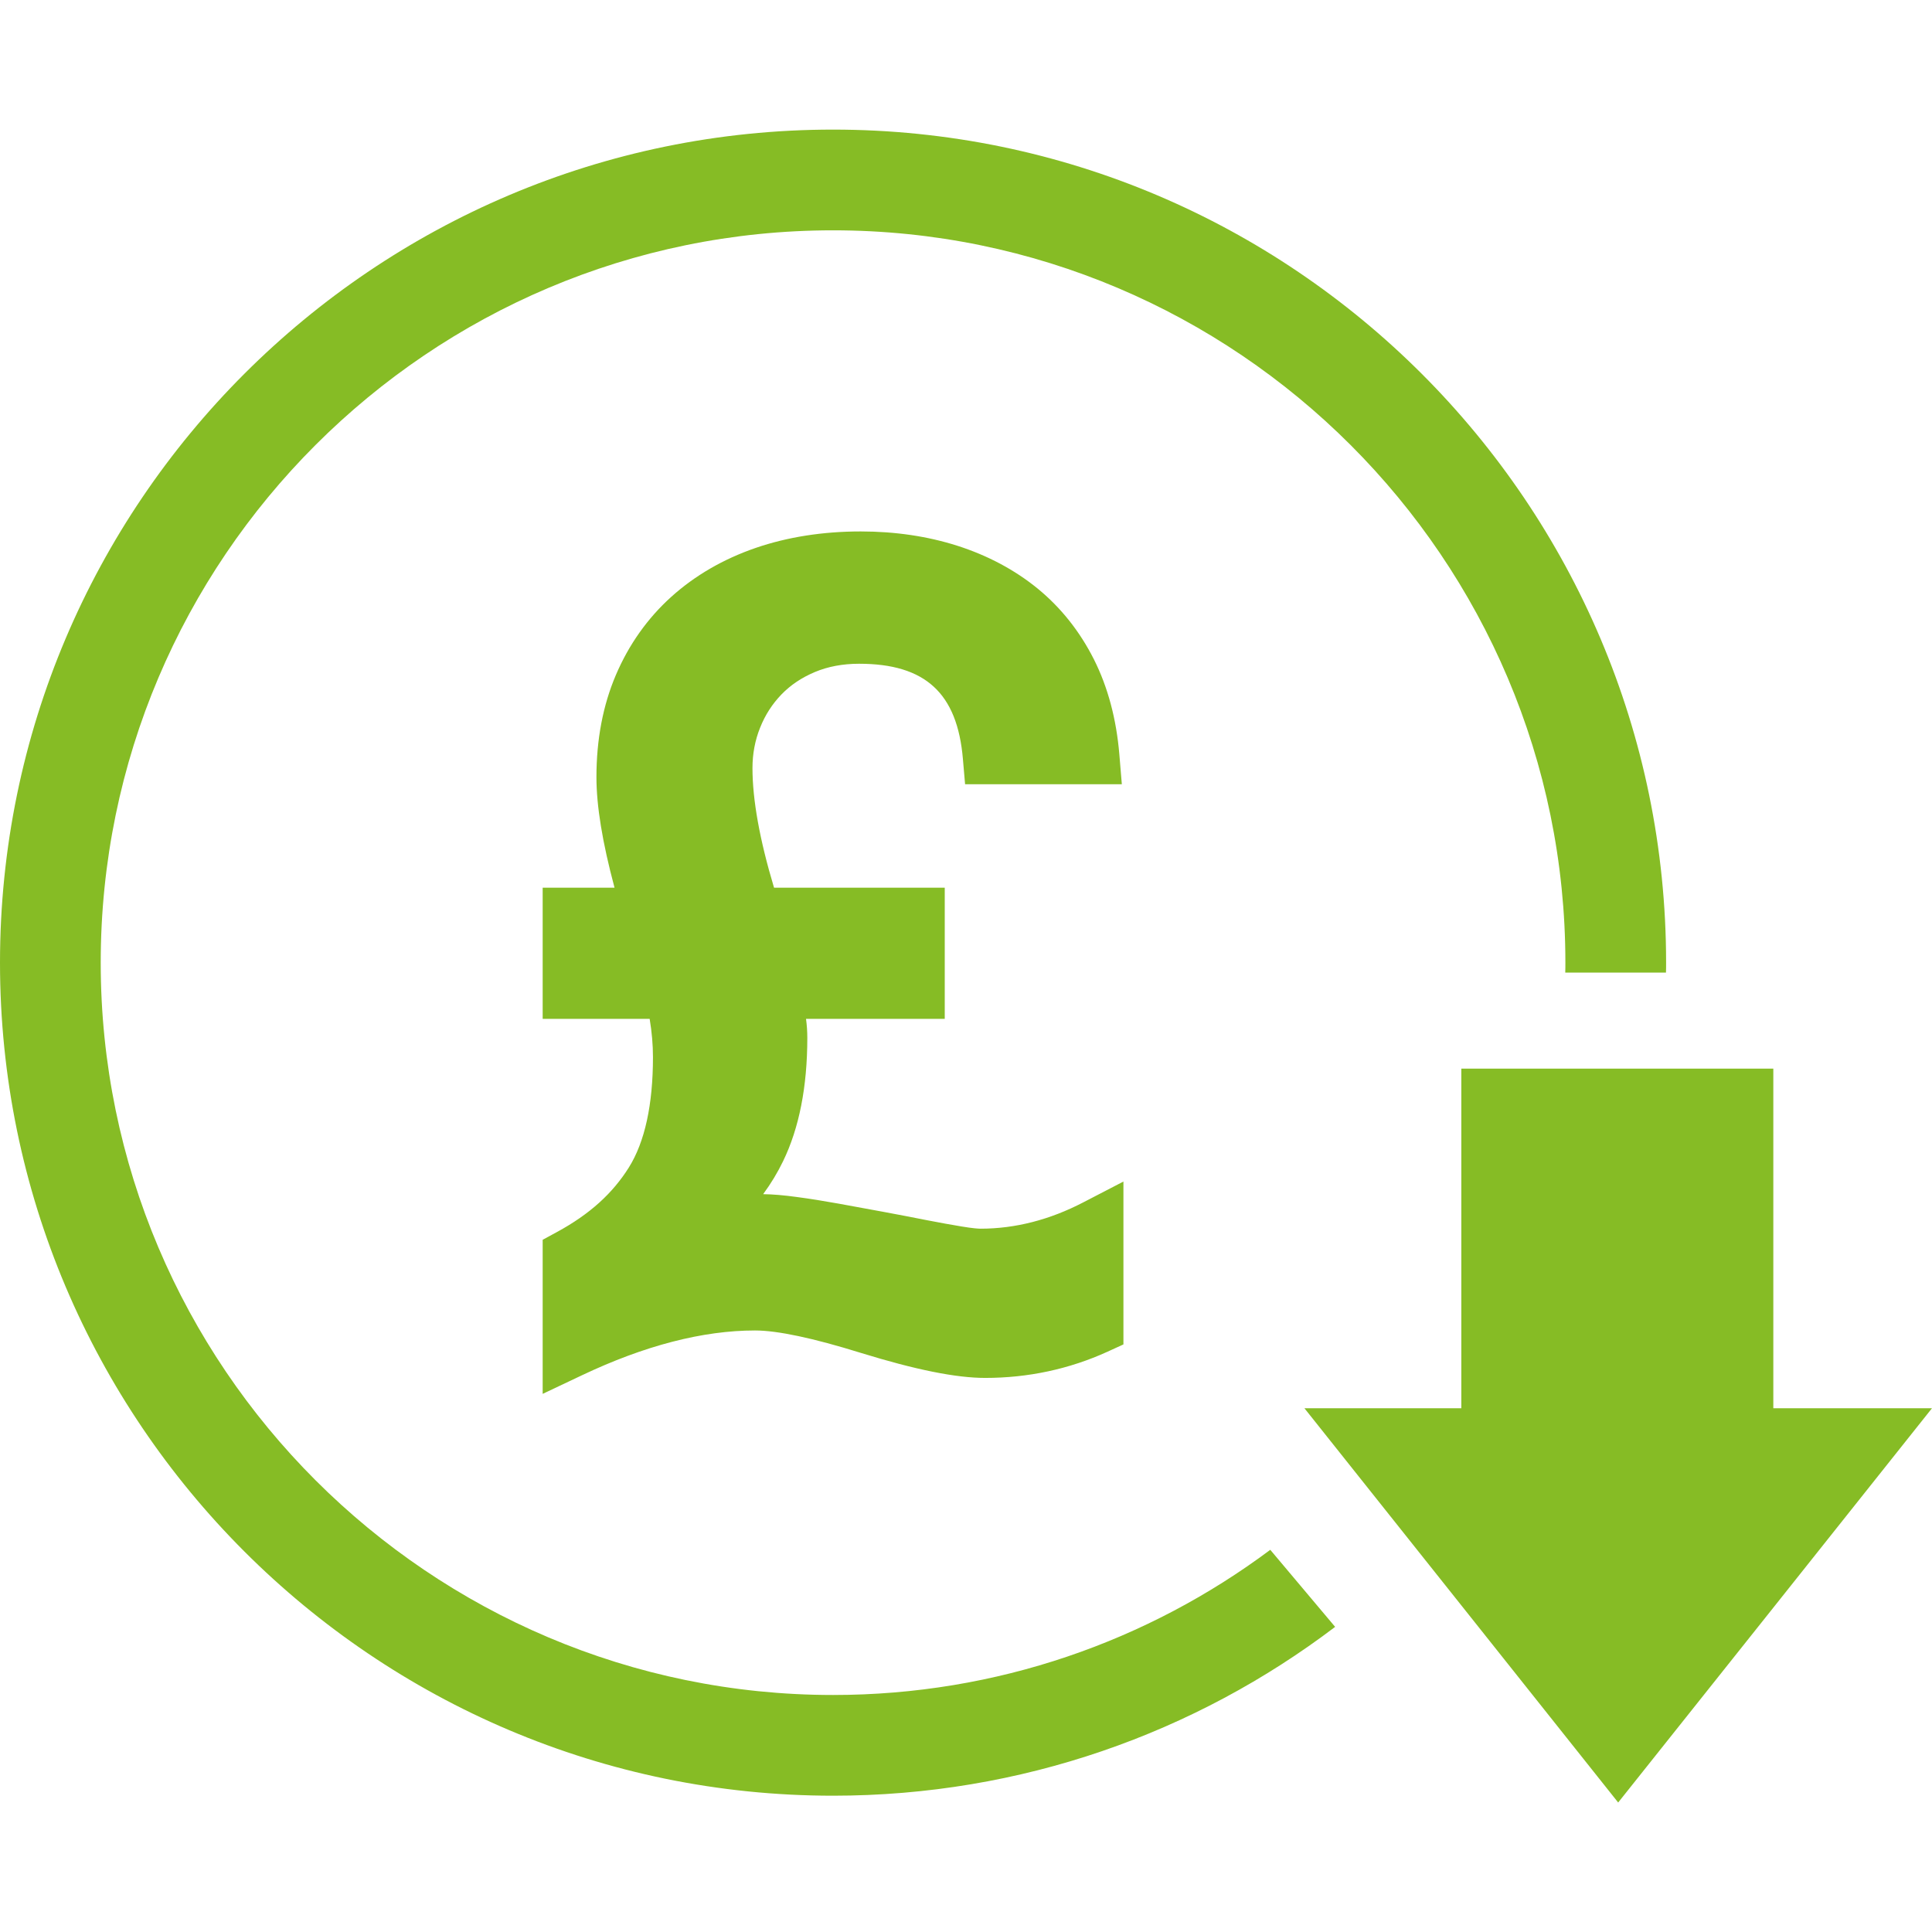 <svg xmlns="http://www.w3.org/2000/svg" xmlns:xlink="http://www.w3.org/1999/xlink" width="1200" zoomAndPan="magnify" viewBox="0 0 900 900" height="1200" preserveAspectRatio="xMidYMid meet" version="1.0"><defs><clipPath id="cdb8d205c3"><path d="M 0 60.375 L 900 60.375 L 900 839.68 L 0 839.68 Z M 0 60.375 " clip-rule="nonzero"/></clipPath></defs><rect x="-90" width="1080" fill="#ffffff" y="-90" height="1080" fill-opacity="1"/><rect x="-90" width="1080" fill="#ffffff" y="-90" height="1080" fill-opacity="1"/><g clip-path="url(#cdb8d205c3)"><path fill="#86bc25" d="M 591.746 721.965 L 621.957 757.859 C 556.902 807.238 475.797 836.508 388.066 836.508 C 174.125 836.508 0 662.391 0 448.441 C 0 234.441 174.125 60.375 388.066 60.375 C 602.016 60.375 776.133 234.441 776.133 448.441 C 776.133 449.965 776.133 451.555 776.074 453.078 L 729.156 453.078 C 729.215 451.555 729.215 449.965 729.215 448.441 C 729.215 260.305 576.145 107.293 388.066 107.293 C 199.988 107.293 46.918 260.305 46.918 448.441 C 46.918 636.52 199.988 789.59 388.066 789.59 C 464.363 789.59 534.859 764.43 591.746 721.965 Z M 826.082 656.004 L 826.082 497.812 L 680.742 497.812 L 680.742 656.004 L 607.645 656.004 L 680.742 747.84 L 753.809 839.68 L 826.934 747.84 L 900 656.004 Z M 279.141 560.254 C 273.617 565.246 267.004 569.832 259.48 573.906 L 252.797 577.539 L 252.797 649.316 L 271.055 640.672 C 300.25 626.816 327.406 619.785 351.707 619.785 C 362.137 619.785 378.75 623.301 401.156 630.273 C 426.504 638.094 445.387 641.887 458.93 641.887 C 478.945 641.887 498.098 637.785 515.875 629.695 L 523.336 626.281 L 523.336 550.41 L 504.668 560.09 C 489 568.242 472.91 572.367 456.812 572.367 C 455.816 572.367 453.367 572.242 447.949 571.34 C 443.23 570.578 437.836 569.578 431.742 568.406 C 425.477 567.16 418.777 565.871 411.598 564.539 L 390.746 560.715 C 383.746 559.453 377.262 558.414 371.191 557.609 C 365.082 556.773 359.941 556.34 355.504 556.289 C 359.18 551.301 362.254 546.176 364.789 540.93 C 372.281 525.52 376.078 506.215 376.078 483.457 C 376.078 480.602 375.887 477.645 375.477 474.625 L 440.098 474.625 L 440.098 413.52 L 360.578 413.52 C 353.898 391.285 350.531 372.555 350.531 357.797 C 350.531 351.219 351.707 344.883 354.09 338.973 C 356.477 333.004 359.734 327.965 364.051 323.477 C 368.328 319.082 373.383 315.684 379.578 313.066 C 385.688 310.496 392.621 309.199 400.18 309.199 C 431.039 309.199 445.973 322.883 448.562 353.605 L 449.574 365.32 L 522.59 365.32 L 521.441 351.492 C 520.062 334.973 516.086 320.047 509.582 307.141 C 503.004 294.098 494.164 282.996 483.332 274.141 C 472.676 265.461 460.121 258.766 445.965 254.23 C 432.137 249.816 417.004 247.566 400.98 247.566 C 383.305 247.566 366.848 250.16 352.023 255.242 C 336.93 260.438 323.707 268.117 312.75 277.984 C 301.656 287.98 292.945 300.258 286.891 314.461 C 280.875 328.551 277.844 344.539 277.844 362.031 C 277.844 375.41 280.605 392.359 286.273 413.52 L 252.797 413.52 L 252.797 474.625 L 302.637 474.625 C 303.648 480.719 304.176 486.66 304.176 492.414 C 304.176 514.617 300.395 531.93 292.945 543.855 C 289.184 549.859 284.539 555.391 279.141 560.254 " fill-opacity="1" fill-rule="nonzero"/></g></svg>